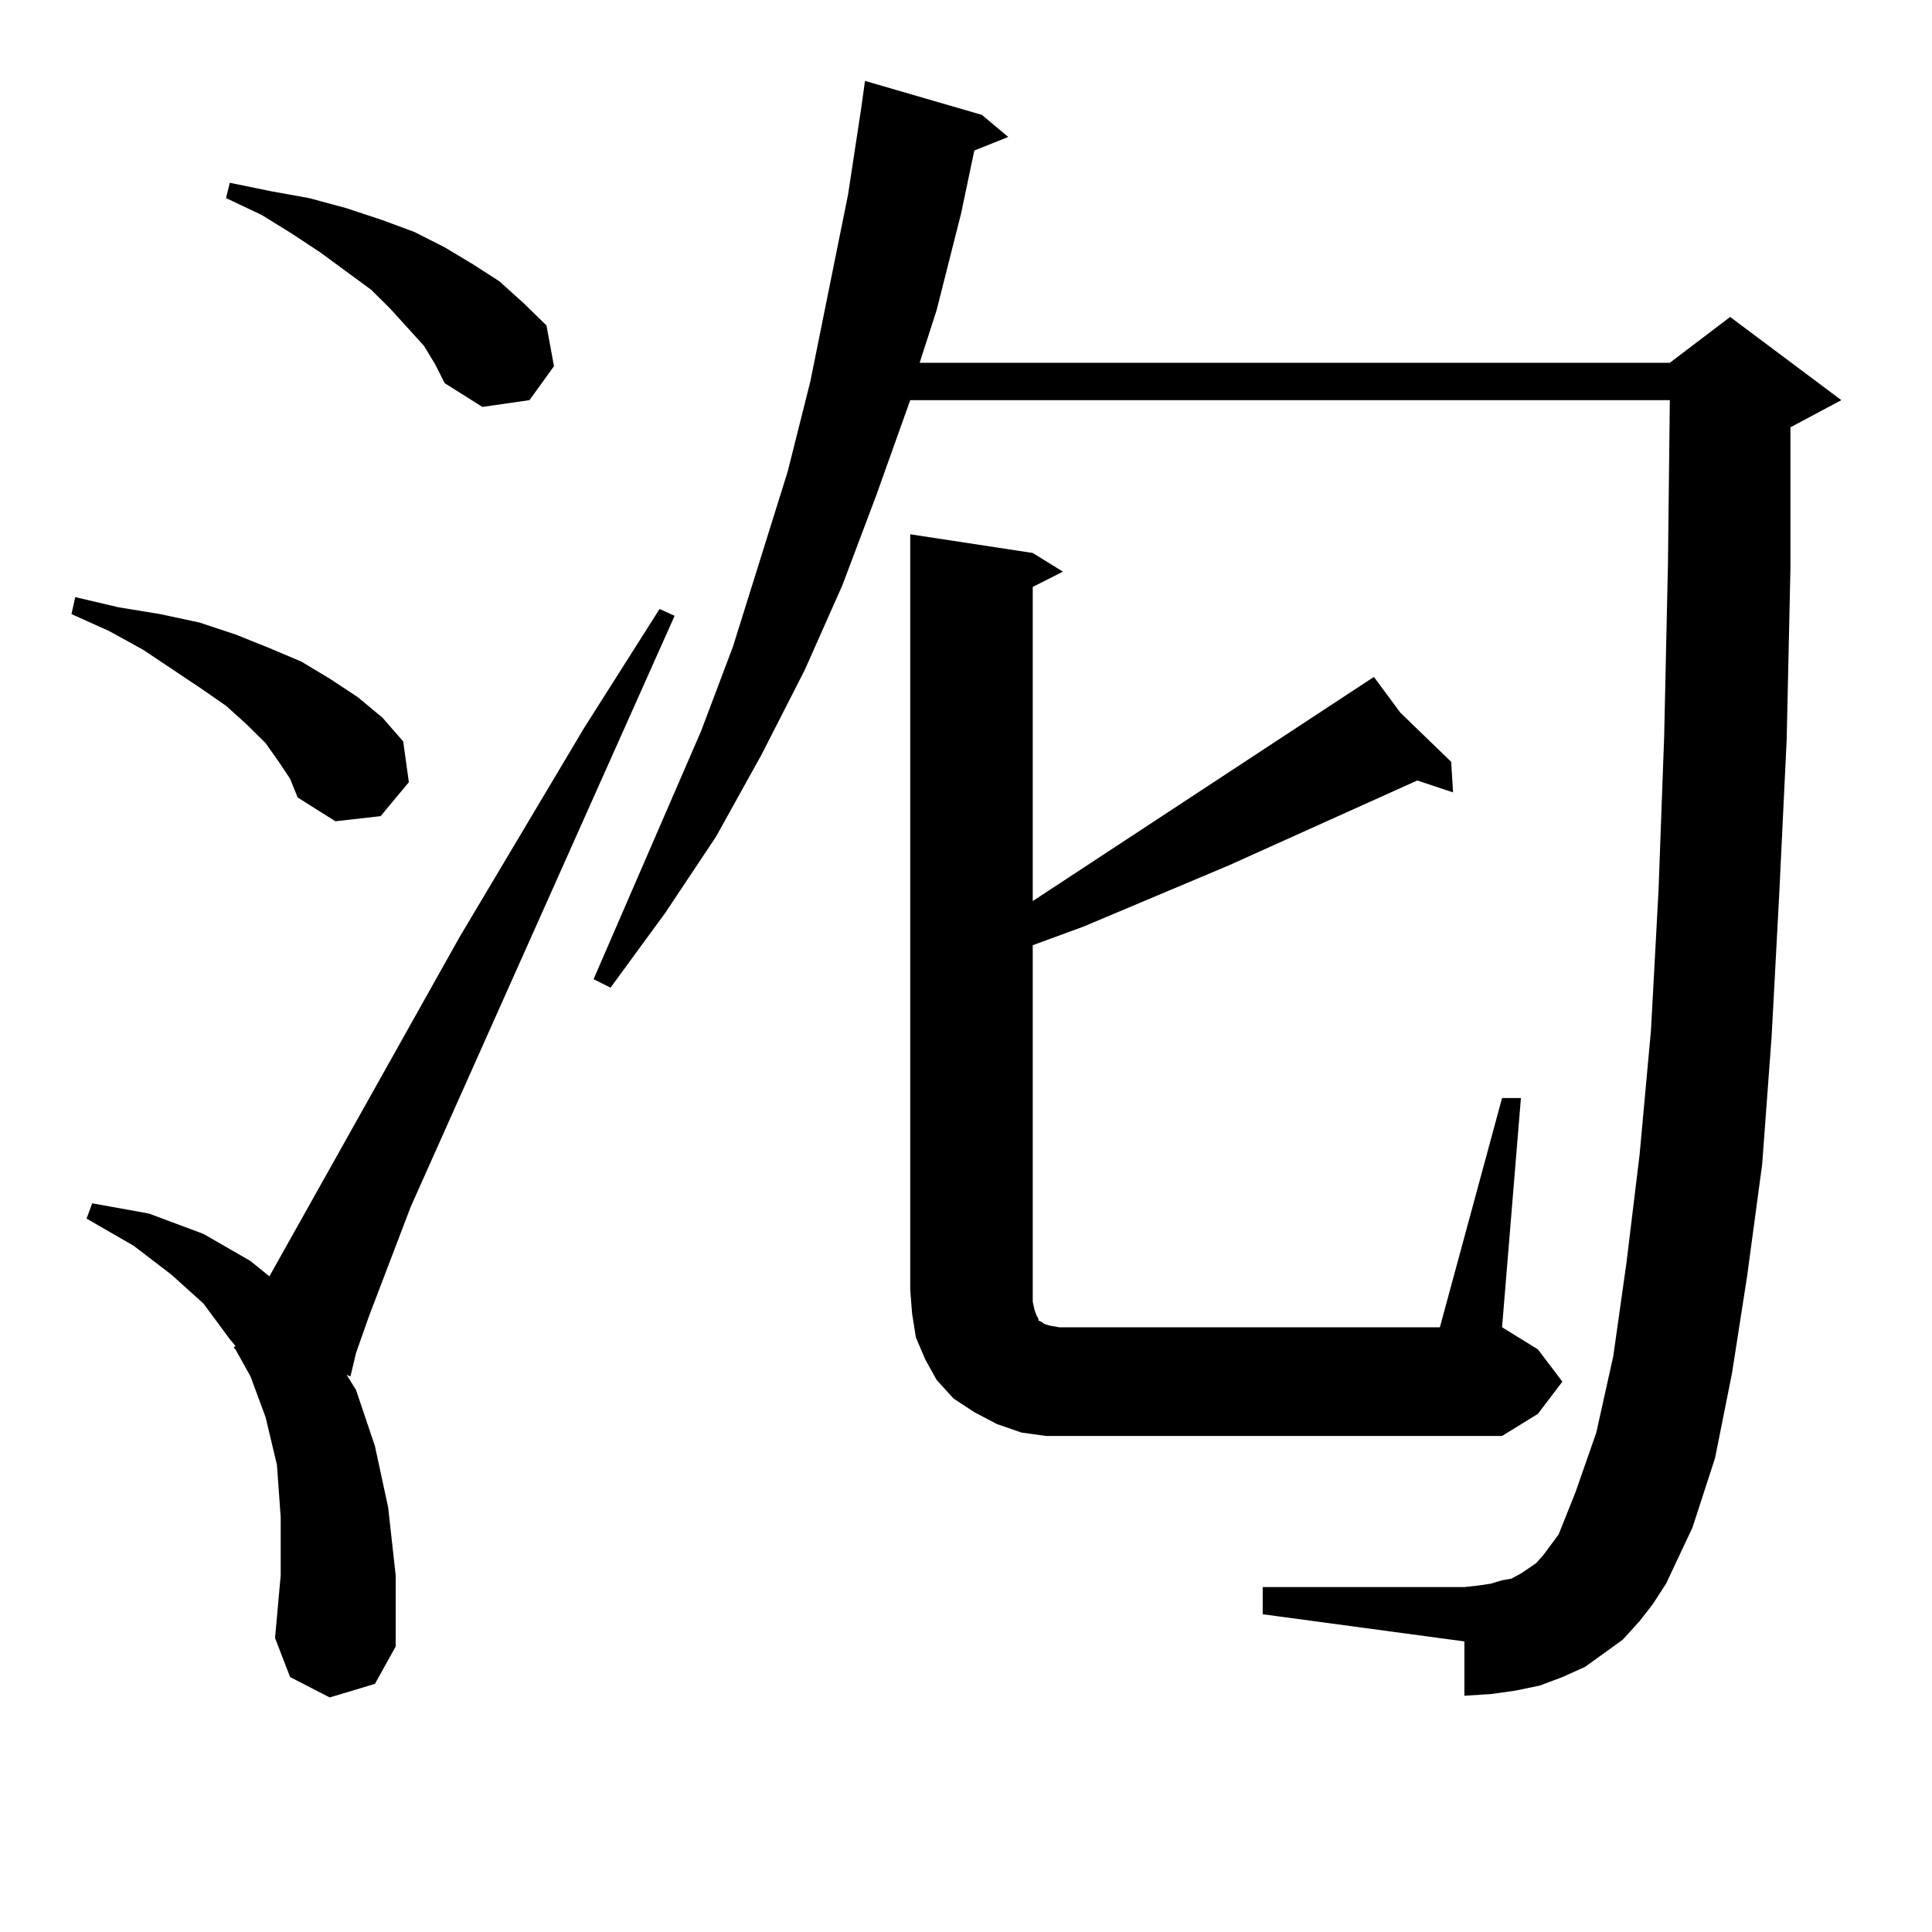 <?xml version="1.0" encoding="utf-8"?>
<!-- Generator: Adobe Illustrator 16.0.0, SVG Export Plug-In . SVG Version: 6.00 Build 0)  -->
<!DOCTYPE svg PUBLIC "-//W3C//DTD SVG 1.1//EN" "http://www.w3.org/Graphics/SVG/1.1/DTD/svg11.dtd">
<svg version="1.1" id="图层_1" xmlns="http://www.w3.org/2000/svg" xmlns:xlink="http://www.w3.org/1999/xlink" x="0px" y="0px"
	 width="1000px" height="1000px" viewBox="0 0 1000 1000" enable-background="new 0 0 1000 1000" xml:space="preserve">
<path d="M144.313,394.32l-6.829-9.668l-9.756-9.668l-10.731-9.668l-12.683-8.789l-30.243-20.215l-17.561-9.668l-19.512-8.789
	l1.951-8.789l22.438,5.273l21.463,3.516l20.487,4.395l18.536,6.152l17.561,7.031l16.585,7.031l14.634,8.789l14.634,9.668
	l12.683,10.547l10.731,12.305l2.927,21.094l-14.634,17.578l-23.414,2.637l-19.512-12.305l-3.902-9.668L144.313,394.32z
	 M170.654,878.597l-20.487-10.547l-7.805-20.215l2.927-32.52v-29.883l-1.951-27.246l-5.854-24.609l-7.805-21.094l-7.805-14.063
	l-0.976-0.879l0.976-0.879l-2.927-3.516l-13.658-18.457L88.705,659.75l-19.512-14.941l-24.39-14.063l2.927-7.91l29.268,5.273
	l28.292,10.547l24.39,14.063l9.756,7.91l98.534-175.781l64.389-108.105l39.023-61.523l7.805,3.516L212.604,624.594l-21.463,56.25
	l-6.829,19.336l-2.927,12.305l-1.951-0.879l4.878,7.91l9.756,29.004l6.829,31.641l3.902,35.156v36.914l-10.731,19.336
	L170.654,878.597z M219.434,178.988l-17.561-19.336l-9.756-9.668l-26.341-19.336l-14.634-9.668l-15.609-9.668l-18.536-8.789
	l1.951-7.91l21.463,4.395l19.512,3.516l19.512,5.273l18.536,6.152l16.585,6.152l15.609,7.91l14.634,8.789l13.658,8.789
	l12.683,11.426l11.707,11.426l3.902,21.094l-12.683,17.578l-24.39,3.516l-19.512-12.305l-4.878-9.668L219.434,178.988z
	 M848.687,839.047l-8.78,9.668l-9.756,7.031l-9.756,7.031l-11.707,5.273l-11.707,4.395l-12.683,2.637l-12.683,1.758l-13.658,0.879
	v-28.125l-104.388-14.063v-14.063h104.388l7.805-0.879l5.854-0.879l5.854-1.758l4.878-0.879l4.878-2.637l3.902-2.637l3.902-2.637
	l3.902-4.395l3.902-5.273l3.902-5.273l8.78-21.973l10.731-30.762l8.78-39.551l6.829-48.34l6.829-56.25l5.854-64.16l3.902-72.07
	l2.927-79.98l1.951-88.77l0.976-85.254H471.135l-17.561,49.219l-17.561,46.582l-19.512,43.945l-22.438,43.945l-23.414,42.188
	l-26.341,39.551l-28.292,38.672l-8.78-4.395l55.608-128.32l16.585-43.945l28.292-90.527l11.707-46.582l19.512-96.68l6.829-44.824
	l1.951-14.063l60.486,17.578l13.658,11.426l-17.561,7.031l-6.829,32.52l-12.683,50.098l-8.78,27.246h388.283l31.219-23.73
	l57.56,43.066l-26.341,14.063v72.949l-1.951,88.77l-3.902,80.859l-3.902,72.949l-4.878,65.918l-7.805,58.008l-7.805,50.098
	l-8.78,43.945l-11.707,36.035l-13.658,29.004l-6.829,10.547L848.687,839.047z M777.469,568.344h9.756l-9.756,118.652l18.536,11.426
	l12.683,16.699l-12.683,16.699l-18.536,11.426H555.035h-13.658l-12.683-1.758l-12.683-4.395l-11.707-6.152l-10.731-7.031
	l-8.78-9.668l-5.854-10.547l-4.878-11.426l-1.951-12.305l-0.976-12.305V276.547l63.413,9.668l15.609,9.668l-15.609,7.91V466.39
	l176.581-116.016l13.658,18.457l26.341,25.488l0.976,15.82l-18.536-6.152l-97.559,43.945l-75.12,31.641l-26.341,9.668v184.57
	l0.976,4.395l0.976,2.637l0.976,1.758v0.879l1.951,0.879l0.976,0.879l2.927,0.879l4.878,0.879h197.068L777.469,568.344z"/>
</svg>
